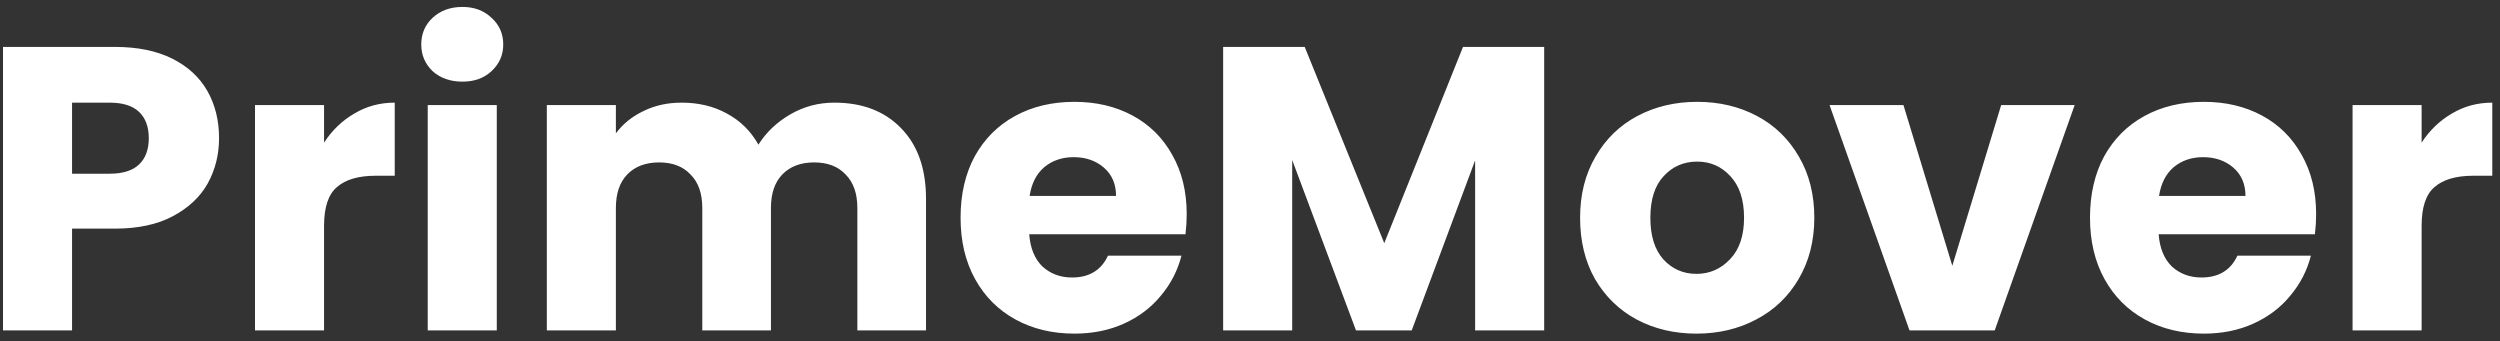 <svg xmlns="http://www.w3.org/2000/svg" width="227" height="31" viewBox="0 0 227 31" fill="none"><rect x="0" y="0" width="227" height="31" fill="#333333" stroke="none"/><path d="M19.89 12.547C19.89 14.038 19.548 15.407 18.863 16.653C18.179 17.876 17.128 18.866 15.71 19.623C14.292 20.381 12.532 20.76 10.43 20.76H6.543V30H0.273V4.26H10.43C12.483 4.26 14.219 4.614 15.637 5.323C17.054 6.032 18.118 7.01 18.827 8.257C19.536 9.503 19.89 10.933 19.89 12.547ZM9.953 15.773C11.151 15.773 12.043 15.492 12.63 14.93C13.217 14.368 13.51 13.573 13.51 12.547C13.51 11.52 13.217 10.726 12.63 10.163C12.043 9.601 11.151 9.32 9.953 9.32H6.543V15.773H9.953ZM29.424 12.95C30.157 11.826 31.074 10.946 32.174 10.31C33.274 9.65 34.496 9.32 35.841 9.32V15.957H34.117C32.553 15.957 31.38 16.299 30.598 16.983C29.815 17.643 29.424 18.817 29.424 20.503V30H23.154V9.54H29.424V12.95ZM41.991 7.413C40.891 7.413 39.987 7.096 39.278 6.46C38.593 5.8 38.251 4.993 38.251 4.04C38.251 3.062 38.593 2.256 39.278 1.62C39.987 0.96 40.891 0.63 41.991 0.63C43.067 0.63 43.947 0.96 44.631 1.62C45.34 2.256 45.694 3.062 45.694 4.04C45.694 4.993 45.34 5.8 44.631 6.46C43.947 7.096 43.067 7.413 41.991 7.413ZM45.108 9.54V30H38.838V9.54H45.108ZM75.758 9.32C78.3 9.32 80.317 10.09 81.808 11.63C83.324 13.17 84.082 15.309 84.082 18.047V30H77.848V18.89C77.848 17.57 77.494 16.556 76.785 15.847C76.1 15.113 75.147 14.747 73.925 14.747C72.703 14.747 71.737 15.113 71.028 15.847C70.344 16.556 70.002 17.57 70.002 18.89V30H63.768V18.89C63.768 17.57 63.414 16.556 62.705 15.847C62.02 15.113 61.067 14.747 59.845 14.747C58.623 14.747 57.657 15.113 56.948 15.847C56.264 16.556 55.922 17.57 55.922 18.89V30H49.652V9.54H55.922V12.107C56.557 11.251 57.388 10.579 58.415 10.09C59.442 9.577 60.603 9.32 61.898 9.32C63.438 9.32 64.807 9.65 66.005 10.31C67.227 10.97 68.18 11.911 68.865 13.133C69.574 12.009 70.539 11.092 71.762 10.383C72.984 9.674 74.316 9.32 75.758 9.32ZM107.753 19.44C107.753 20.027 107.717 20.638 107.643 21.273H93.453C93.551 22.544 93.954 23.522 94.663 24.207C95.397 24.867 96.289 25.197 97.34 25.197C98.904 25.197 99.992 24.537 100.603 23.217H107.277C106.934 24.561 106.311 25.771 105.407 26.847C104.527 27.922 103.414 28.766 102.07 29.377C100.726 29.988 99.222 30.293 97.56 30.293C95.556 30.293 93.771 29.866 92.207 29.01C90.642 28.154 89.42 26.932 88.54 25.343C87.66 23.754 87.22 21.897 87.22 19.77C87.22 17.643 87.648 15.786 88.503 14.197C89.383 12.608 90.606 11.386 92.17 10.53C93.734 9.674 95.531 9.247 97.56 9.247C99.54 9.247 101.3 9.662 102.84 10.493C104.38 11.324 105.578 12.51 106.433 14.05C107.313 15.59 107.753 17.387 107.753 19.44ZM101.337 17.79C101.337 16.714 100.97 15.859 100.237 15.223C99.503 14.588 98.587 14.27 97.487 14.27C96.436 14.27 95.543 14.576 94.81 15.187C94.101 15.798 93.661 16.666 93.49 17.79H101.337ZM140.211 4.26V30H133.941V14.563L128.184 30H123.124L117.331 14.527V30H111.061V4.26H118.468L125.691 22.08L132.841 4.26H140.211ZM154.033 30.293C152.029 30.293 150.22 29.866 148.607 29.01C147.018 28.154 145.759 26.932 144.83 25.343C143.926 23.754 143.473 21.897 143.473 19.77C143.473 17.668 143.938 15.822 144.867 14.233C145.796 12.62 147.067 11.386 148.68 10.53C150.293 9.674 152.102 9.247 154.107 9.247C156.111 9.247 157.92 9.674 159.533 10.53C161.147 11.386 162.418 12.62 163.347 14.233C164.276 15.822 164.74 17.668 164.74 19.77C164.74 21.872 164.263 23.73 163.31 25.343C162.381 26.932 161.098 28.154 159.46 29.01C157.847 29.866 156.038 30.293 154.033 30.293ZM154.033 24.867C155.231 24.867 156.246 24.427 157.077 23.547C157.932 22.667 158.36 21.408 158.36 19.77C158.36 18.132 157.944 16.873 157.113 15.993C156.307 15.113 155.304 14.673 154.107 14.673C152.884 14.673 151.87 15.113 151.063 15.993C150.257 16.849 149.853 18.108 149.853 19.77C149.853 21.408 150.244 22.667 151.027 23.547C151.833 24.427 152.836 24.867 154.033 24.867ZM177.27 24.133L181.706 9.54H188.38L181.12 30H173.383L166.123 9.54H172.833L177.27 24.133ZM210.305 19.44C210.305 20.027 210.269 20.638 210.195 21.273H196.005C196.103 22.544 196.507 23.522 197.215 24.207C197.949 24.867 198.841 25.197 199.892 25.197C201.457 25.197 202.544 24.537 203.155 23.217H209.829C209.487 24.561 208.863 25.771 207.959 26.847C207.079 27.922 205.967 28.766 204.622 29.377C203.278 29.988 201.774 30.293 200.112 30.293C198.108 30.293 196.323 29.866 194.759 29.01C193.194 28.154 191.972 26.932 191.092 25.343C190.212 23.754 189.772 21.897 189.772 19.77C189.772 17.643 190.2 15.786 191.055 14.197C191.935 12.608 193.158 11.386 194.722 10.53C196.287 9.674 198.083 9.247 200.112 9.247C202.092 9.247 203.852 9.662 205.392 10.493C206.932 11.324 208.13 12.51 208.985 14.05C209.865 15.59 210.305 17.387 210.305 19.44ZM203.889 17.79C203.889 16.714 203.522 15.859 202.789 15.223C202.055 14.588 201.139 14.27 200.039 14.27C198.988 14.27 198.095 14.576 197.362 15.187C196.653 15.798 196.213 16.666 196.042 17.79H203.889ZM219.883 12.95C220.617 11.826 221.533 10.946 222.633 10.31C223.733 9.65 224.955 9.32 226.3 9.32V15.957H224.577C223.012 15.957 221.839 16.299 221.057 16.983C220.274 17.643 219.883 18.817 219.883 20.503V30H213.613V9.54H219.883V12.95Z" fill="white"></path></svg>